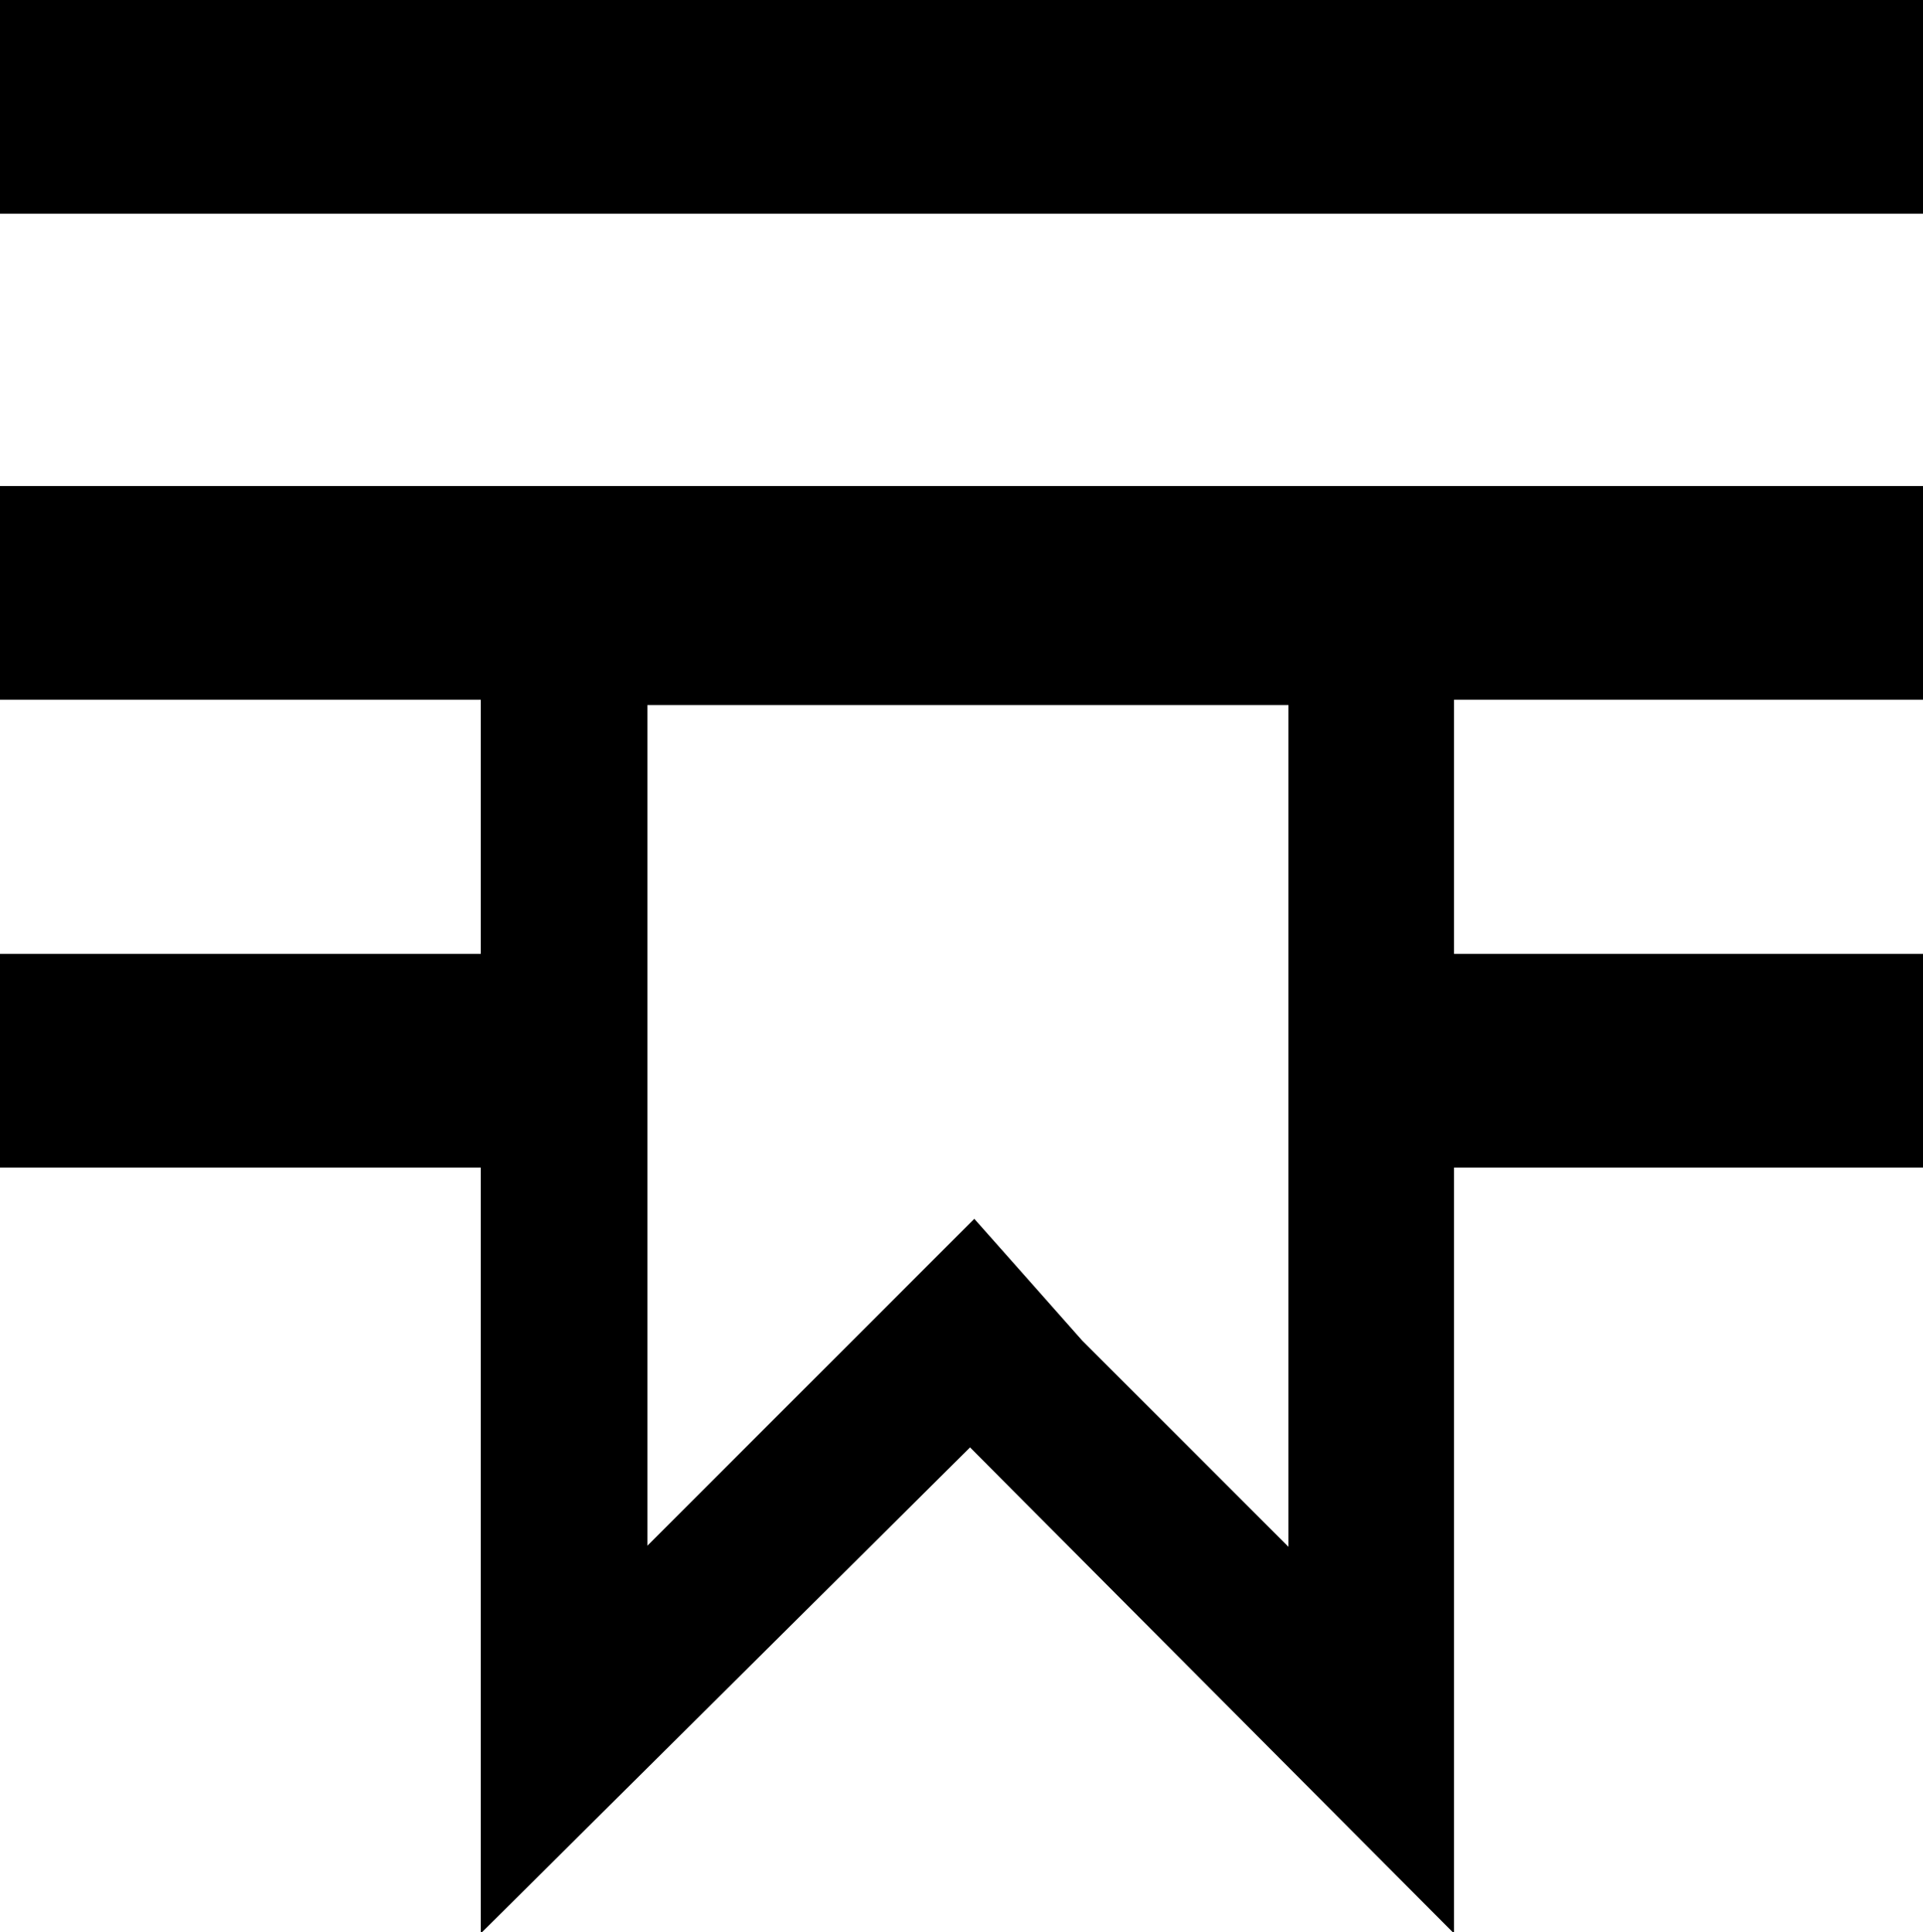 <svg id="Haridus" xmlns="http://www.w3.org/2000/svg" width="18" height="18.09" viewBox="0 0 18 18.09">
  <title>haridus</title>
  <path d="M18.5,2.45H.5v-2h18ZM5,7H.5V5h18V7H14.11V9.38H18.5v2H14.11v7.17L9.58,14,5,18.55V11.38H.5v-2H5Zm7.56,7.93V7.05h-6v7.87l2-2,1.06-1.06L10.63,13Z" transform="translate(-0.5 -0.45)" style="fill-rule: evenodd"/>
</svg>
